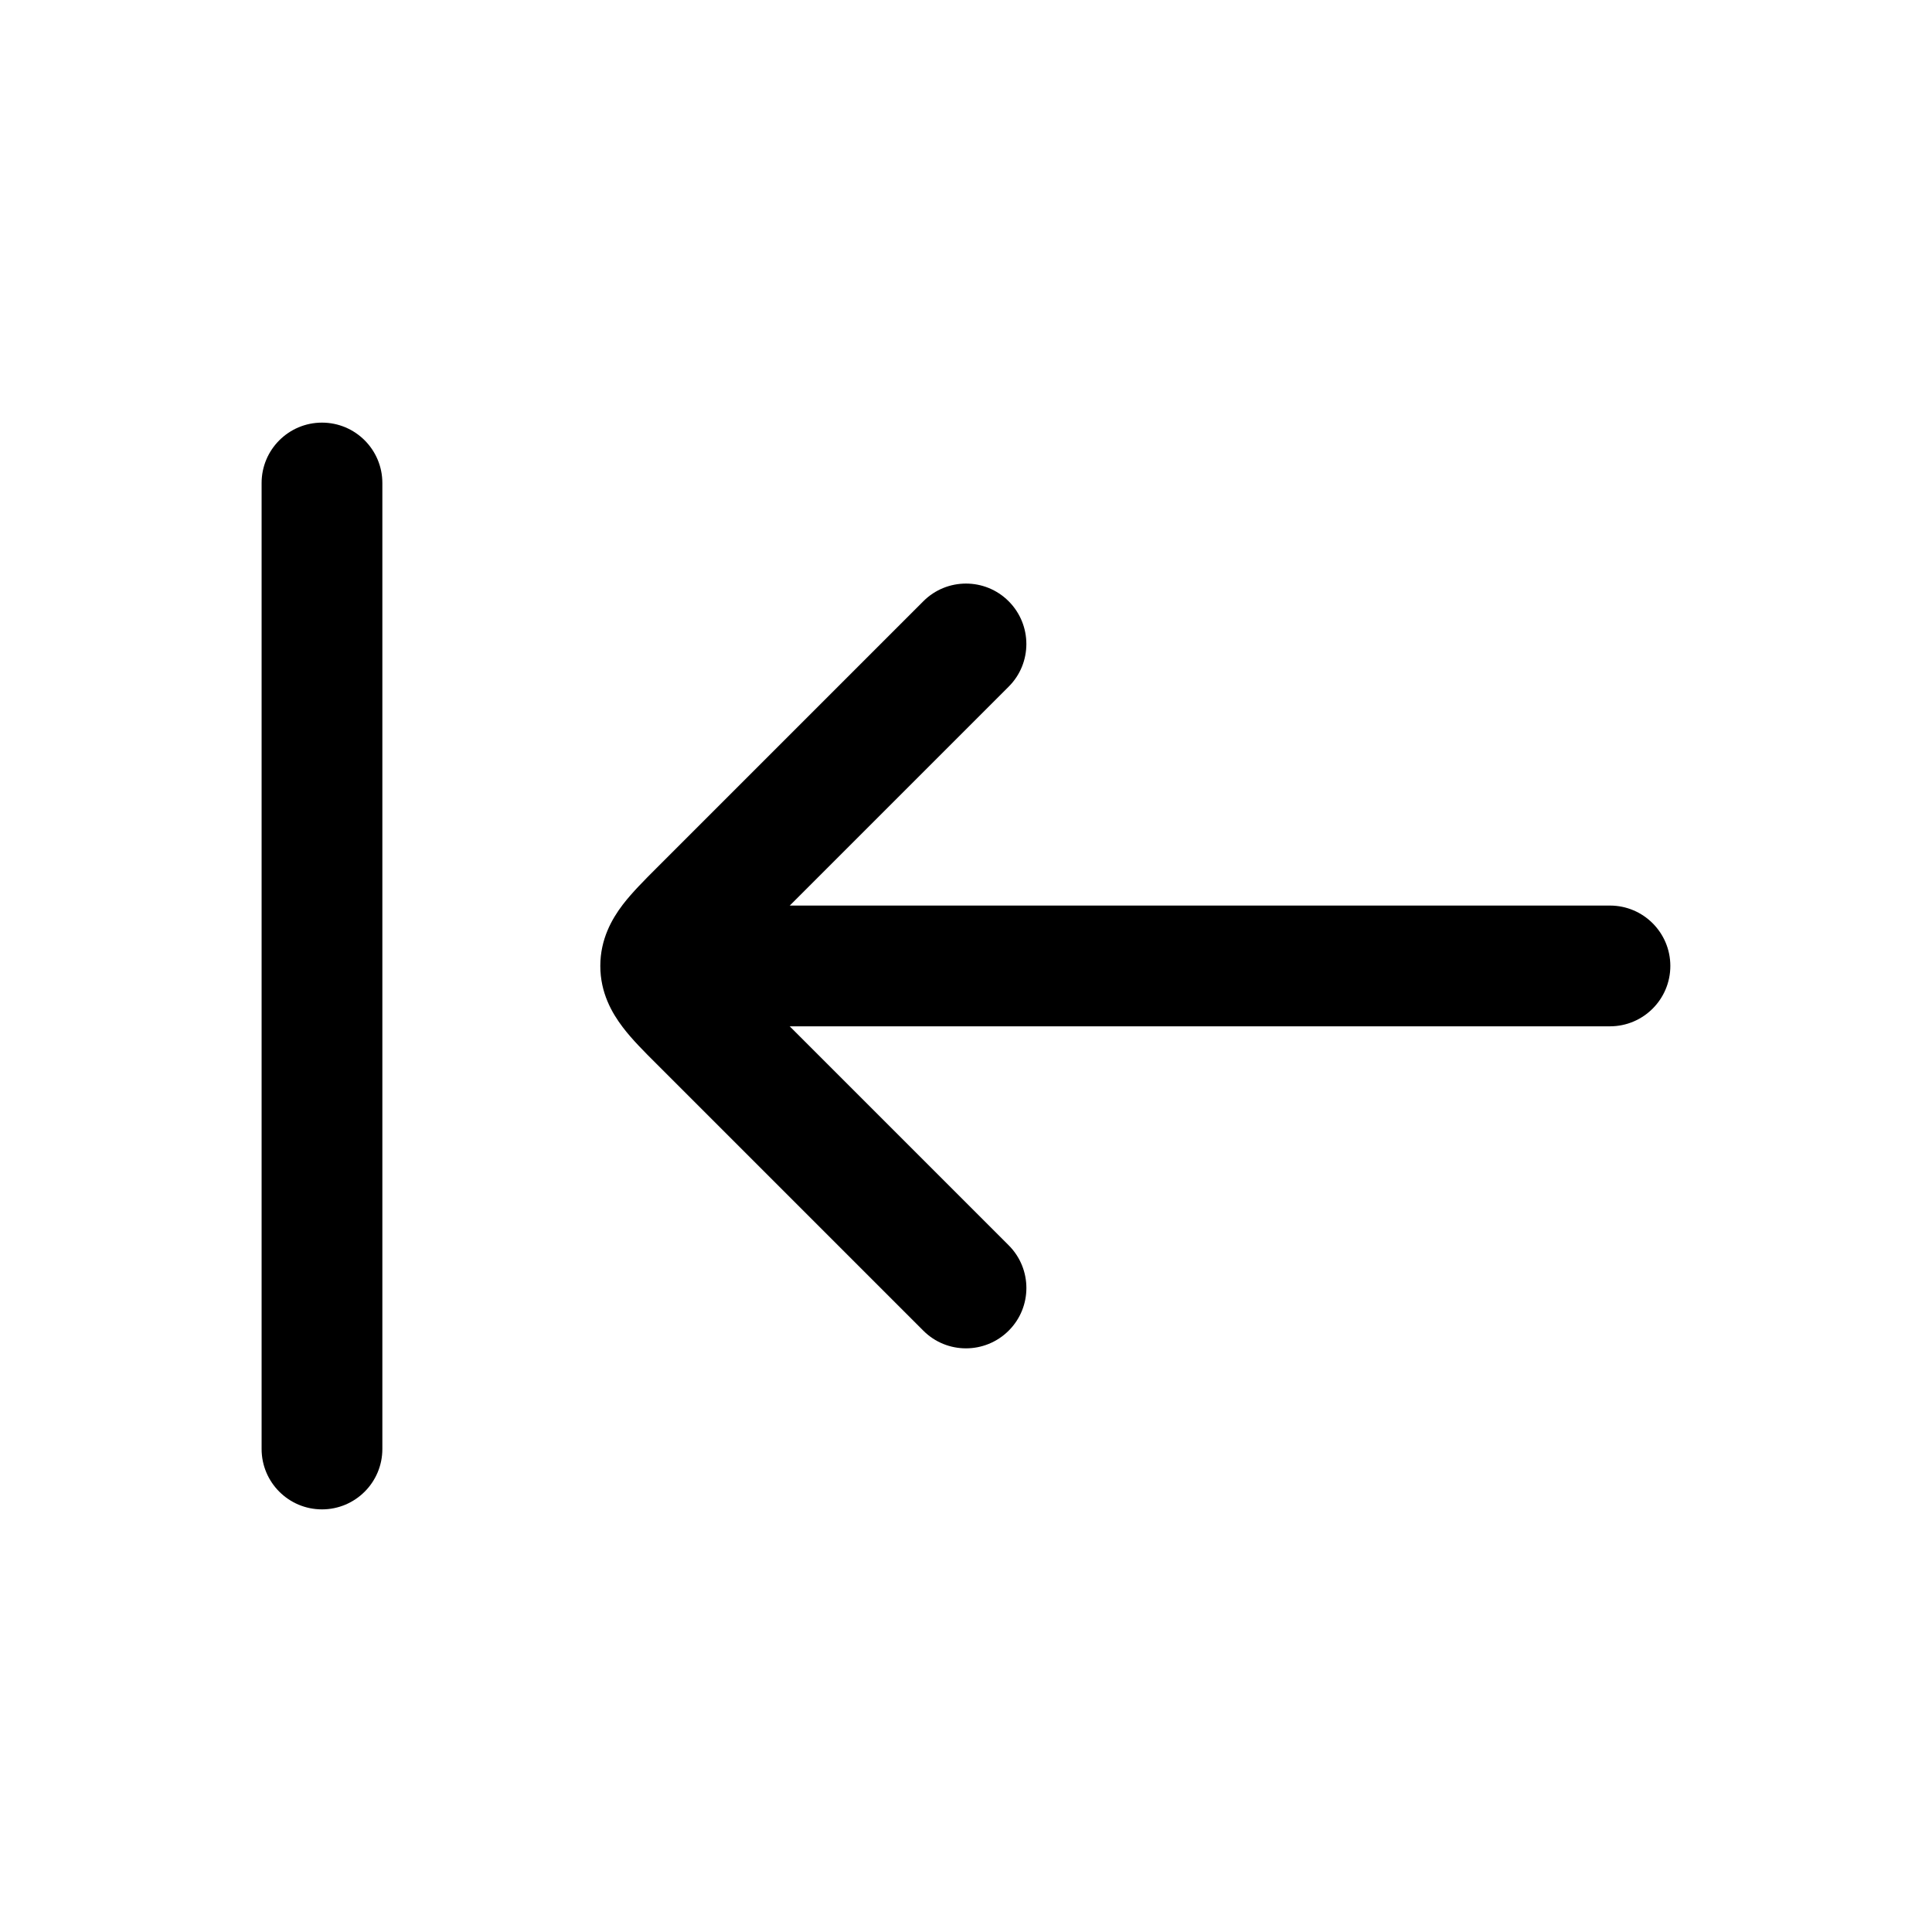 <!-- Generated by weiling.cn -->
<svg version="1.1" xmlns="http://www.w3.org/2000/svg" width="32" height="32" viewBox="0 0 32 32">
<path fill="currentColor" d="M5.333 7c0.552 0 1 0.448 1 1v16c0 0.552-0.448 1-1 1s-1-0.448-1-1v-16c0-0.552 0.448-1 1-1zM13.081 17l3.626 3.626c0.391 0.391 0.391 1.024 0 1.414s-1.024 0.391-1.414 0l-4.423-4.423c-0.194-0.193-0.403-0.402-0.555-0.603-0.179-0.235-0.372-0.57-0.372-1.015s0.193-0.78 0.372-1.015c0.153-0.2 0.362-0.409 0.555-0.602v0l4.423-4.423c0.39-0.391 1.024-0.391 1.414 0s0.391 1.024 0 1.414l-3.626 3.626 13.585 0c0.552 0 1 0.448 1 1s-0.448 1-1 1l-13.585-0z"></path>
</svg>
